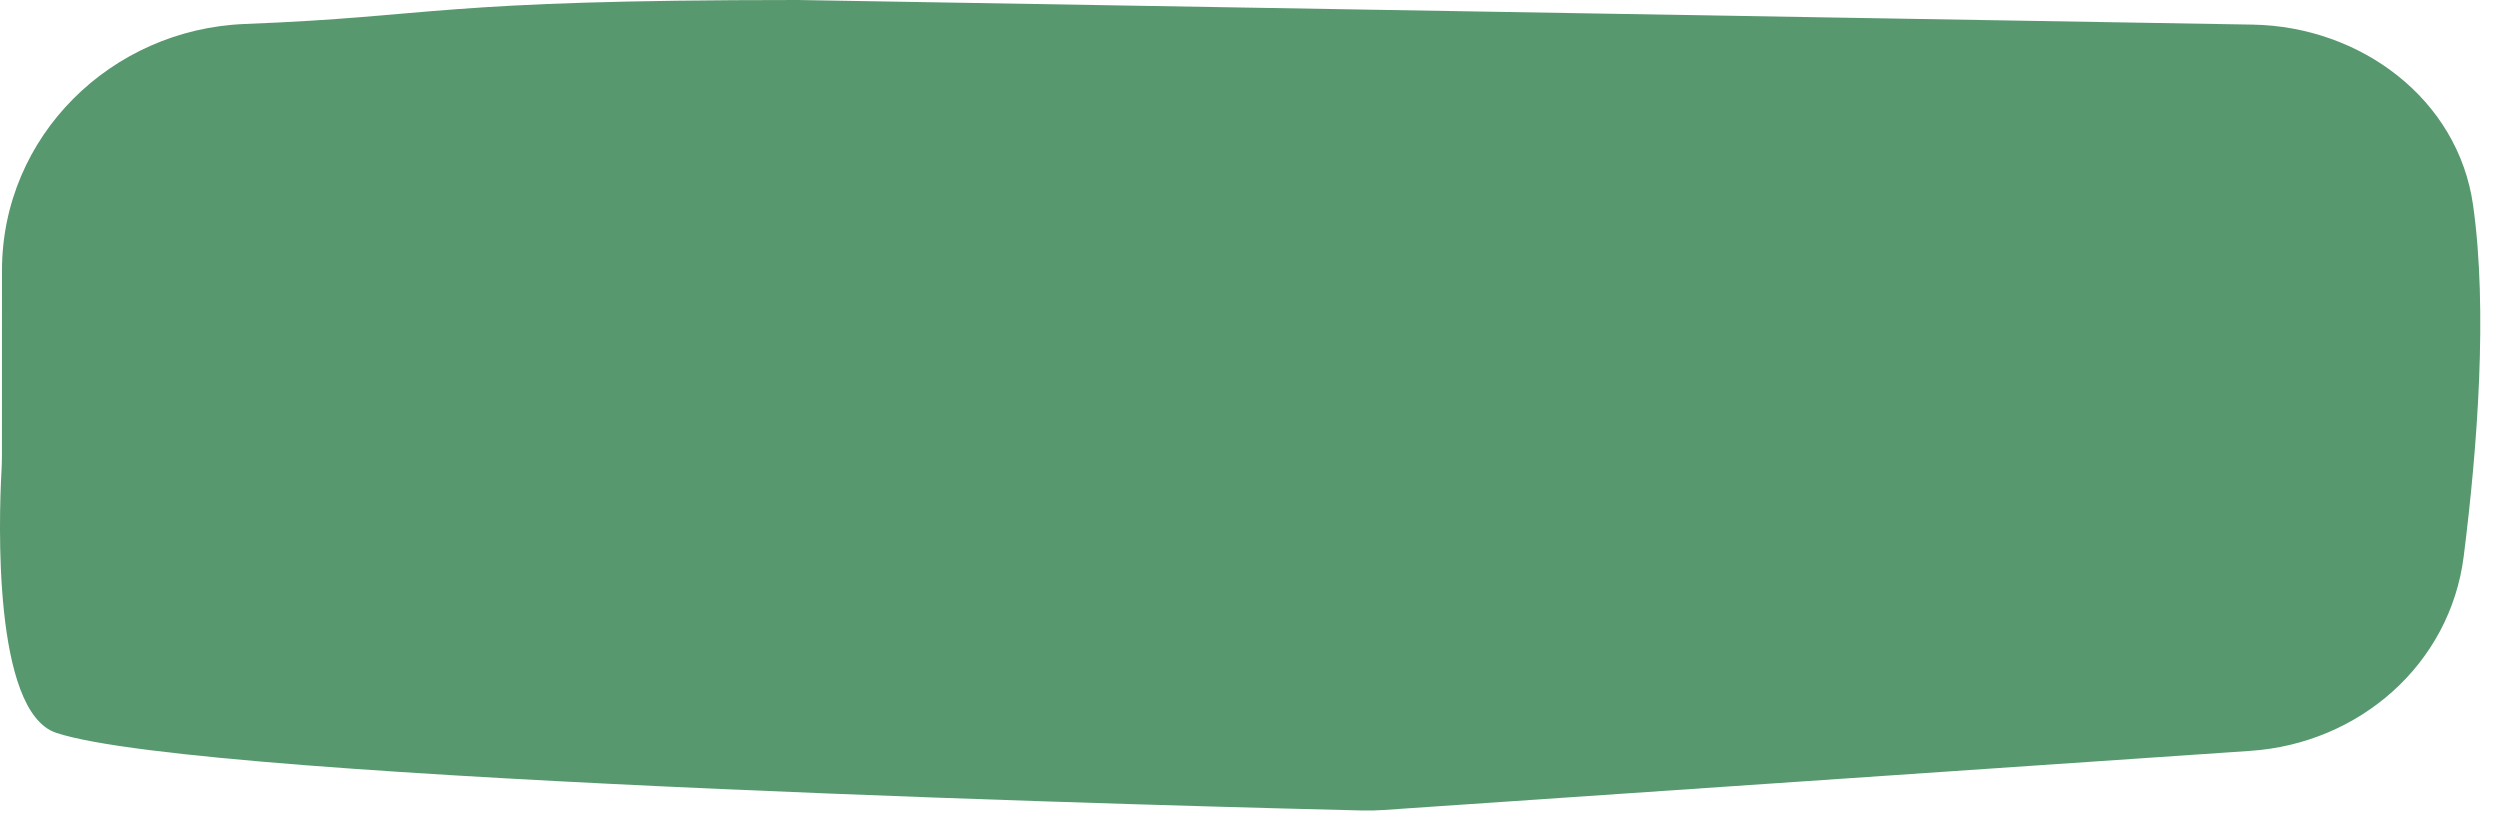 <?xml version="1.0" encoding="UTF-8"?> <svg xmlns="http://www.w3.org/2000/svg" width="103" height="34" viewBox="0 0 103 34" fill="none"> <path d="M0.082 11.139C0.083 5.617 4.571 1.202 10.089 0.988C18.101 0.677 17.79 0 32.867 0L92.809 1.014C97.245 1.089 101.274 4.067 101.892 8.46V8.46C102.501 12.789 102.071 18.437 101.505 22.92C100.942 27.376 97.201 30.63 92.721 30.935L57.008 33.371C56.706 33.392 56.426 33.399 56.125 33.392C51.345 33.279 8.317 32.211 2.309 30.19C-0.318 29.307 -0.038 21.27 0.058 19.475C0.071 19.235 0.08 19.001 0.08 18.761L0.082 11.139Z" fill="#57986E"></path> </svg> 